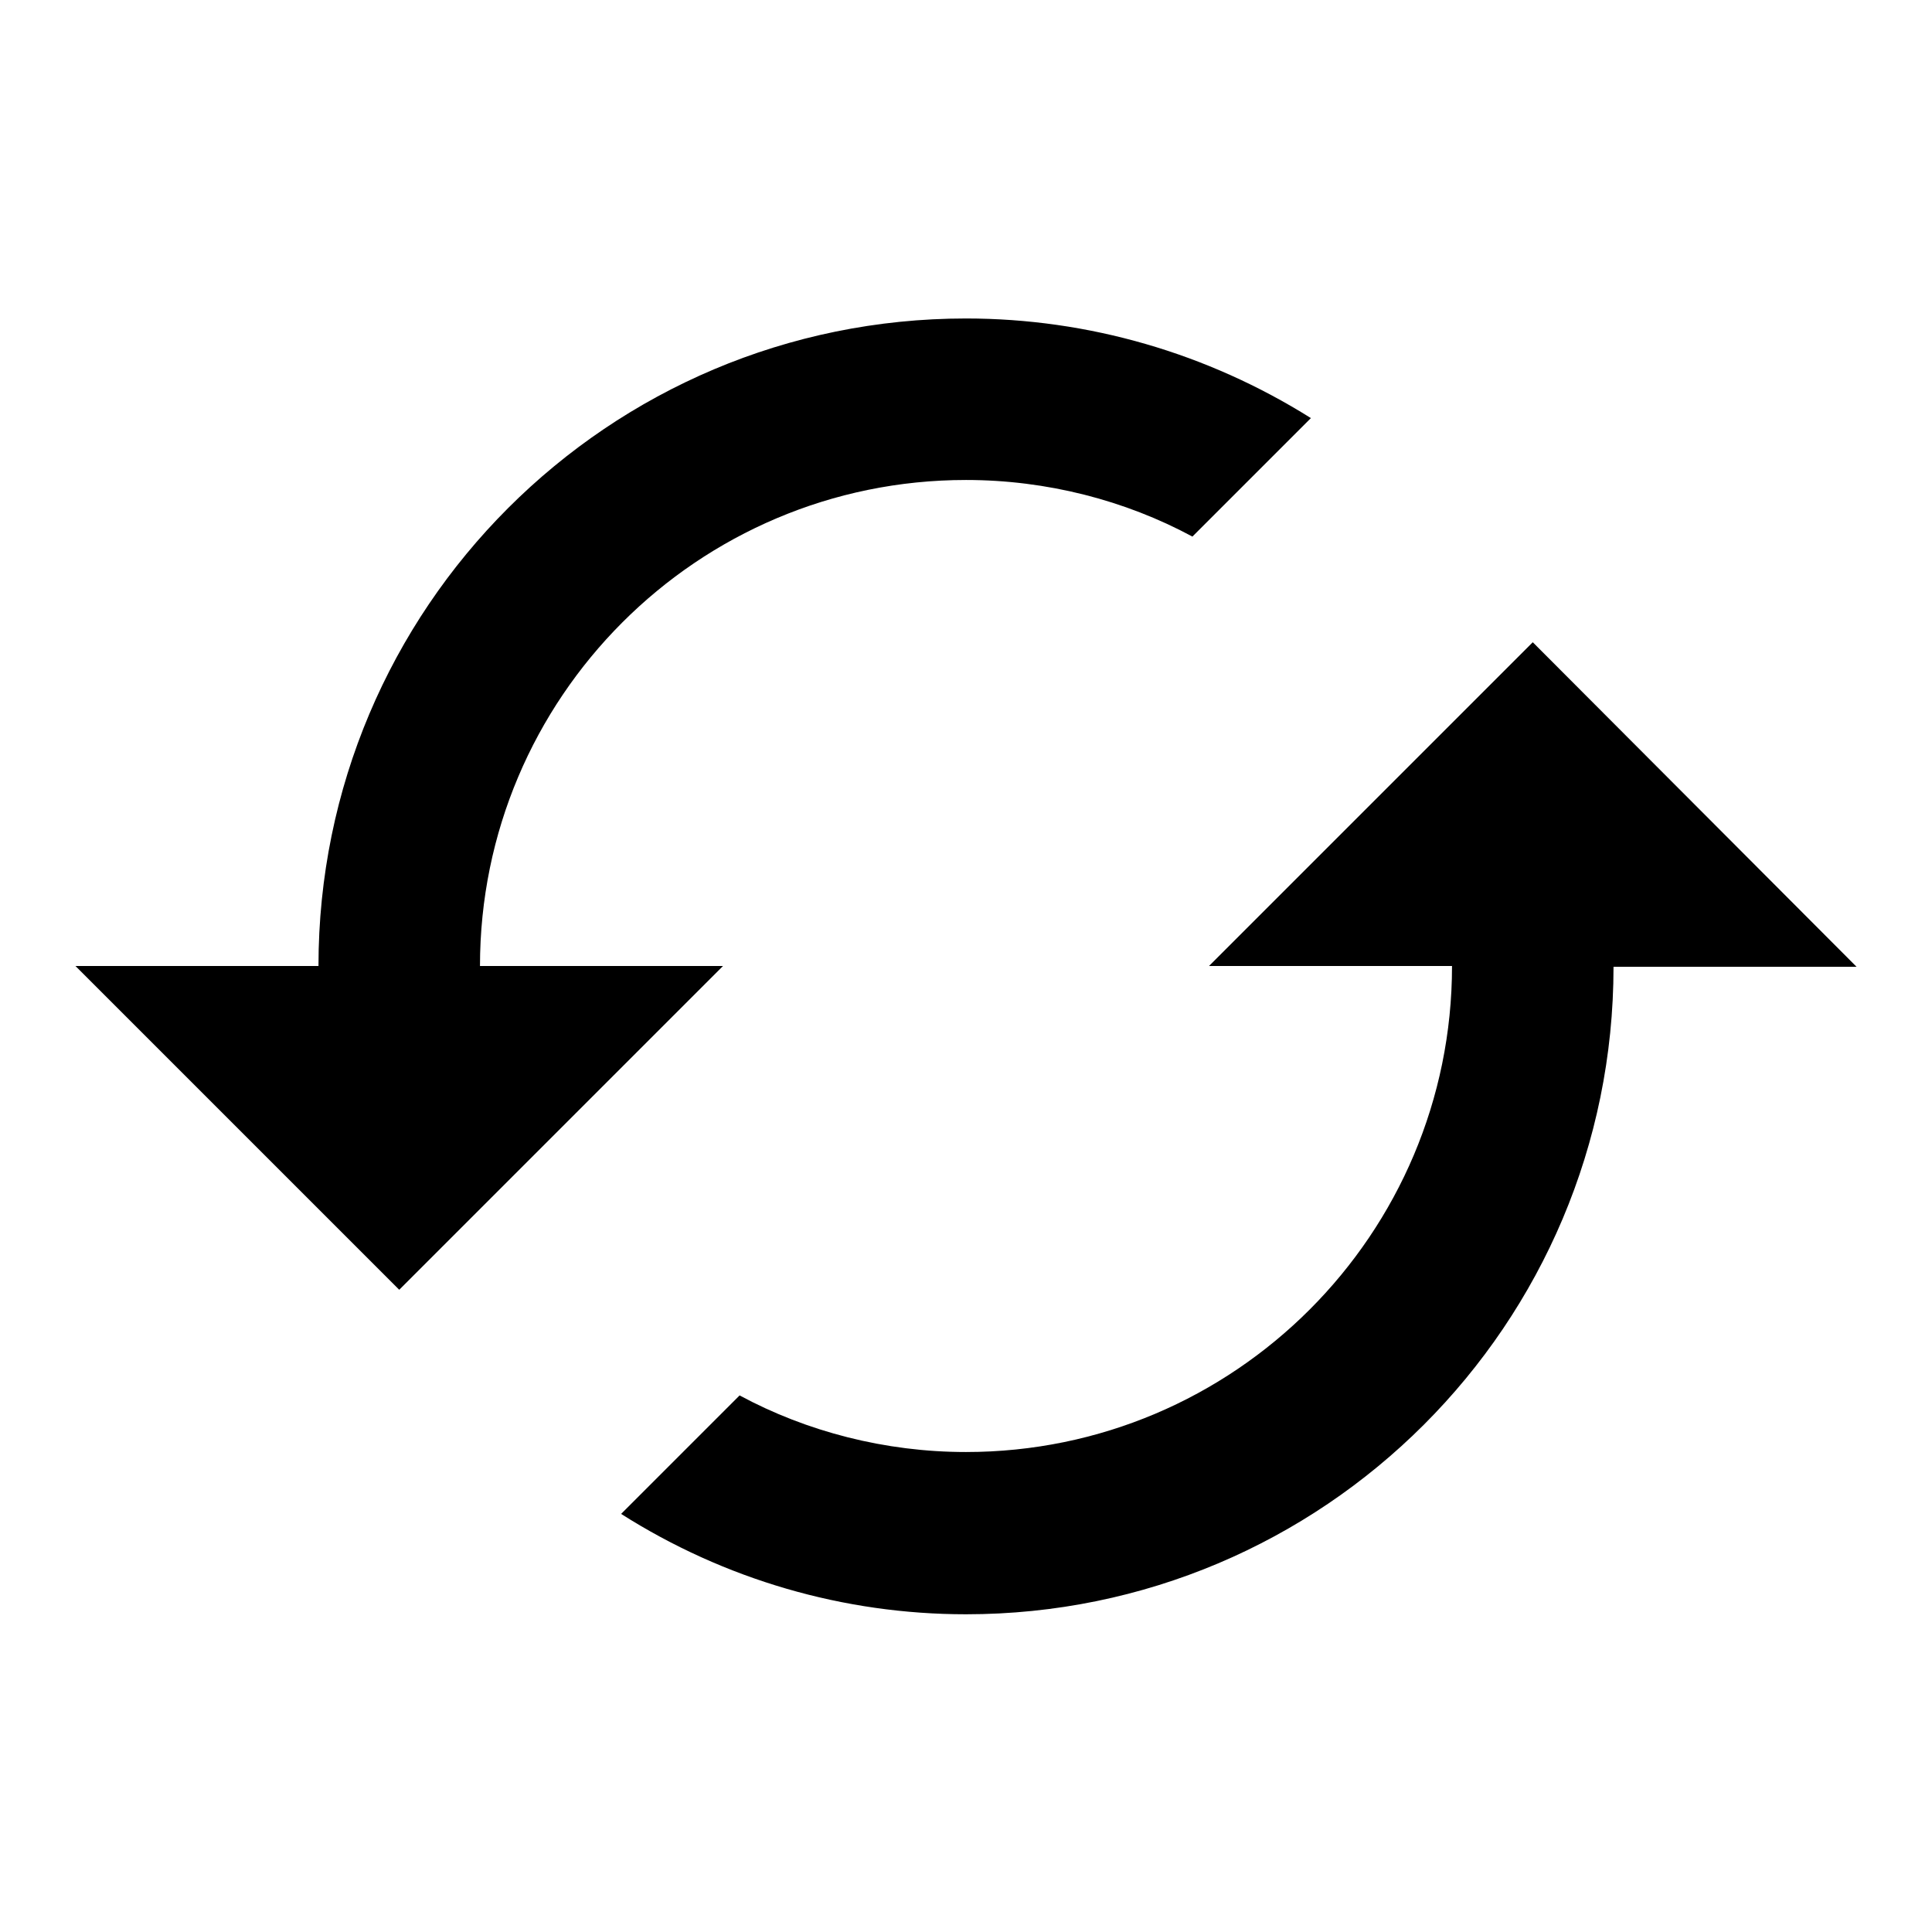 <?xml version="1.0" encoding="utf-8"?>
<!-- Svg Vector Icons : http://www.onlinewebfonts.com/icon -->
<!DOCTYPE svg PUBLIC "-//W3C//DTD SVG 1.1//EN" "http://www.w3.org/Graphics/SVG/1.1/DTD/svg11.dtd">
<svg version="1.1" xmlns="http://www.w3.org/2000/svg" xmlns:xlink="http://www.w3.org/1999/xlink" x="0px" y="0px" viewBox="0 0 256 256" enable-background="new 0 0 256 256" xml:space="preserve">
<g> <path fill="#000000" d="M203.1,85.1L160.2,128h32.2c0,35.5-28.8,64.4-64.4,64.4c-10.7,0-21.1-2.7-30-7.5l-15.7,15.7 c13.7,8.7,29.5,13.3,45.7,13.3c47.4,0,85.8-38.4,85.8-85.8l0,0H246 M63.6,128c0-35.5,28.8-64.4,64.4-64.4c10.7,0,21.1,2.7,30,7.5 l15.7-15.7C160,46.8,144.2,42.2,128,42.2c-47.4,0-85.8,38.4-85.8,85.8H10l42.9,42.9L95.8,128"/></g>
</svg>